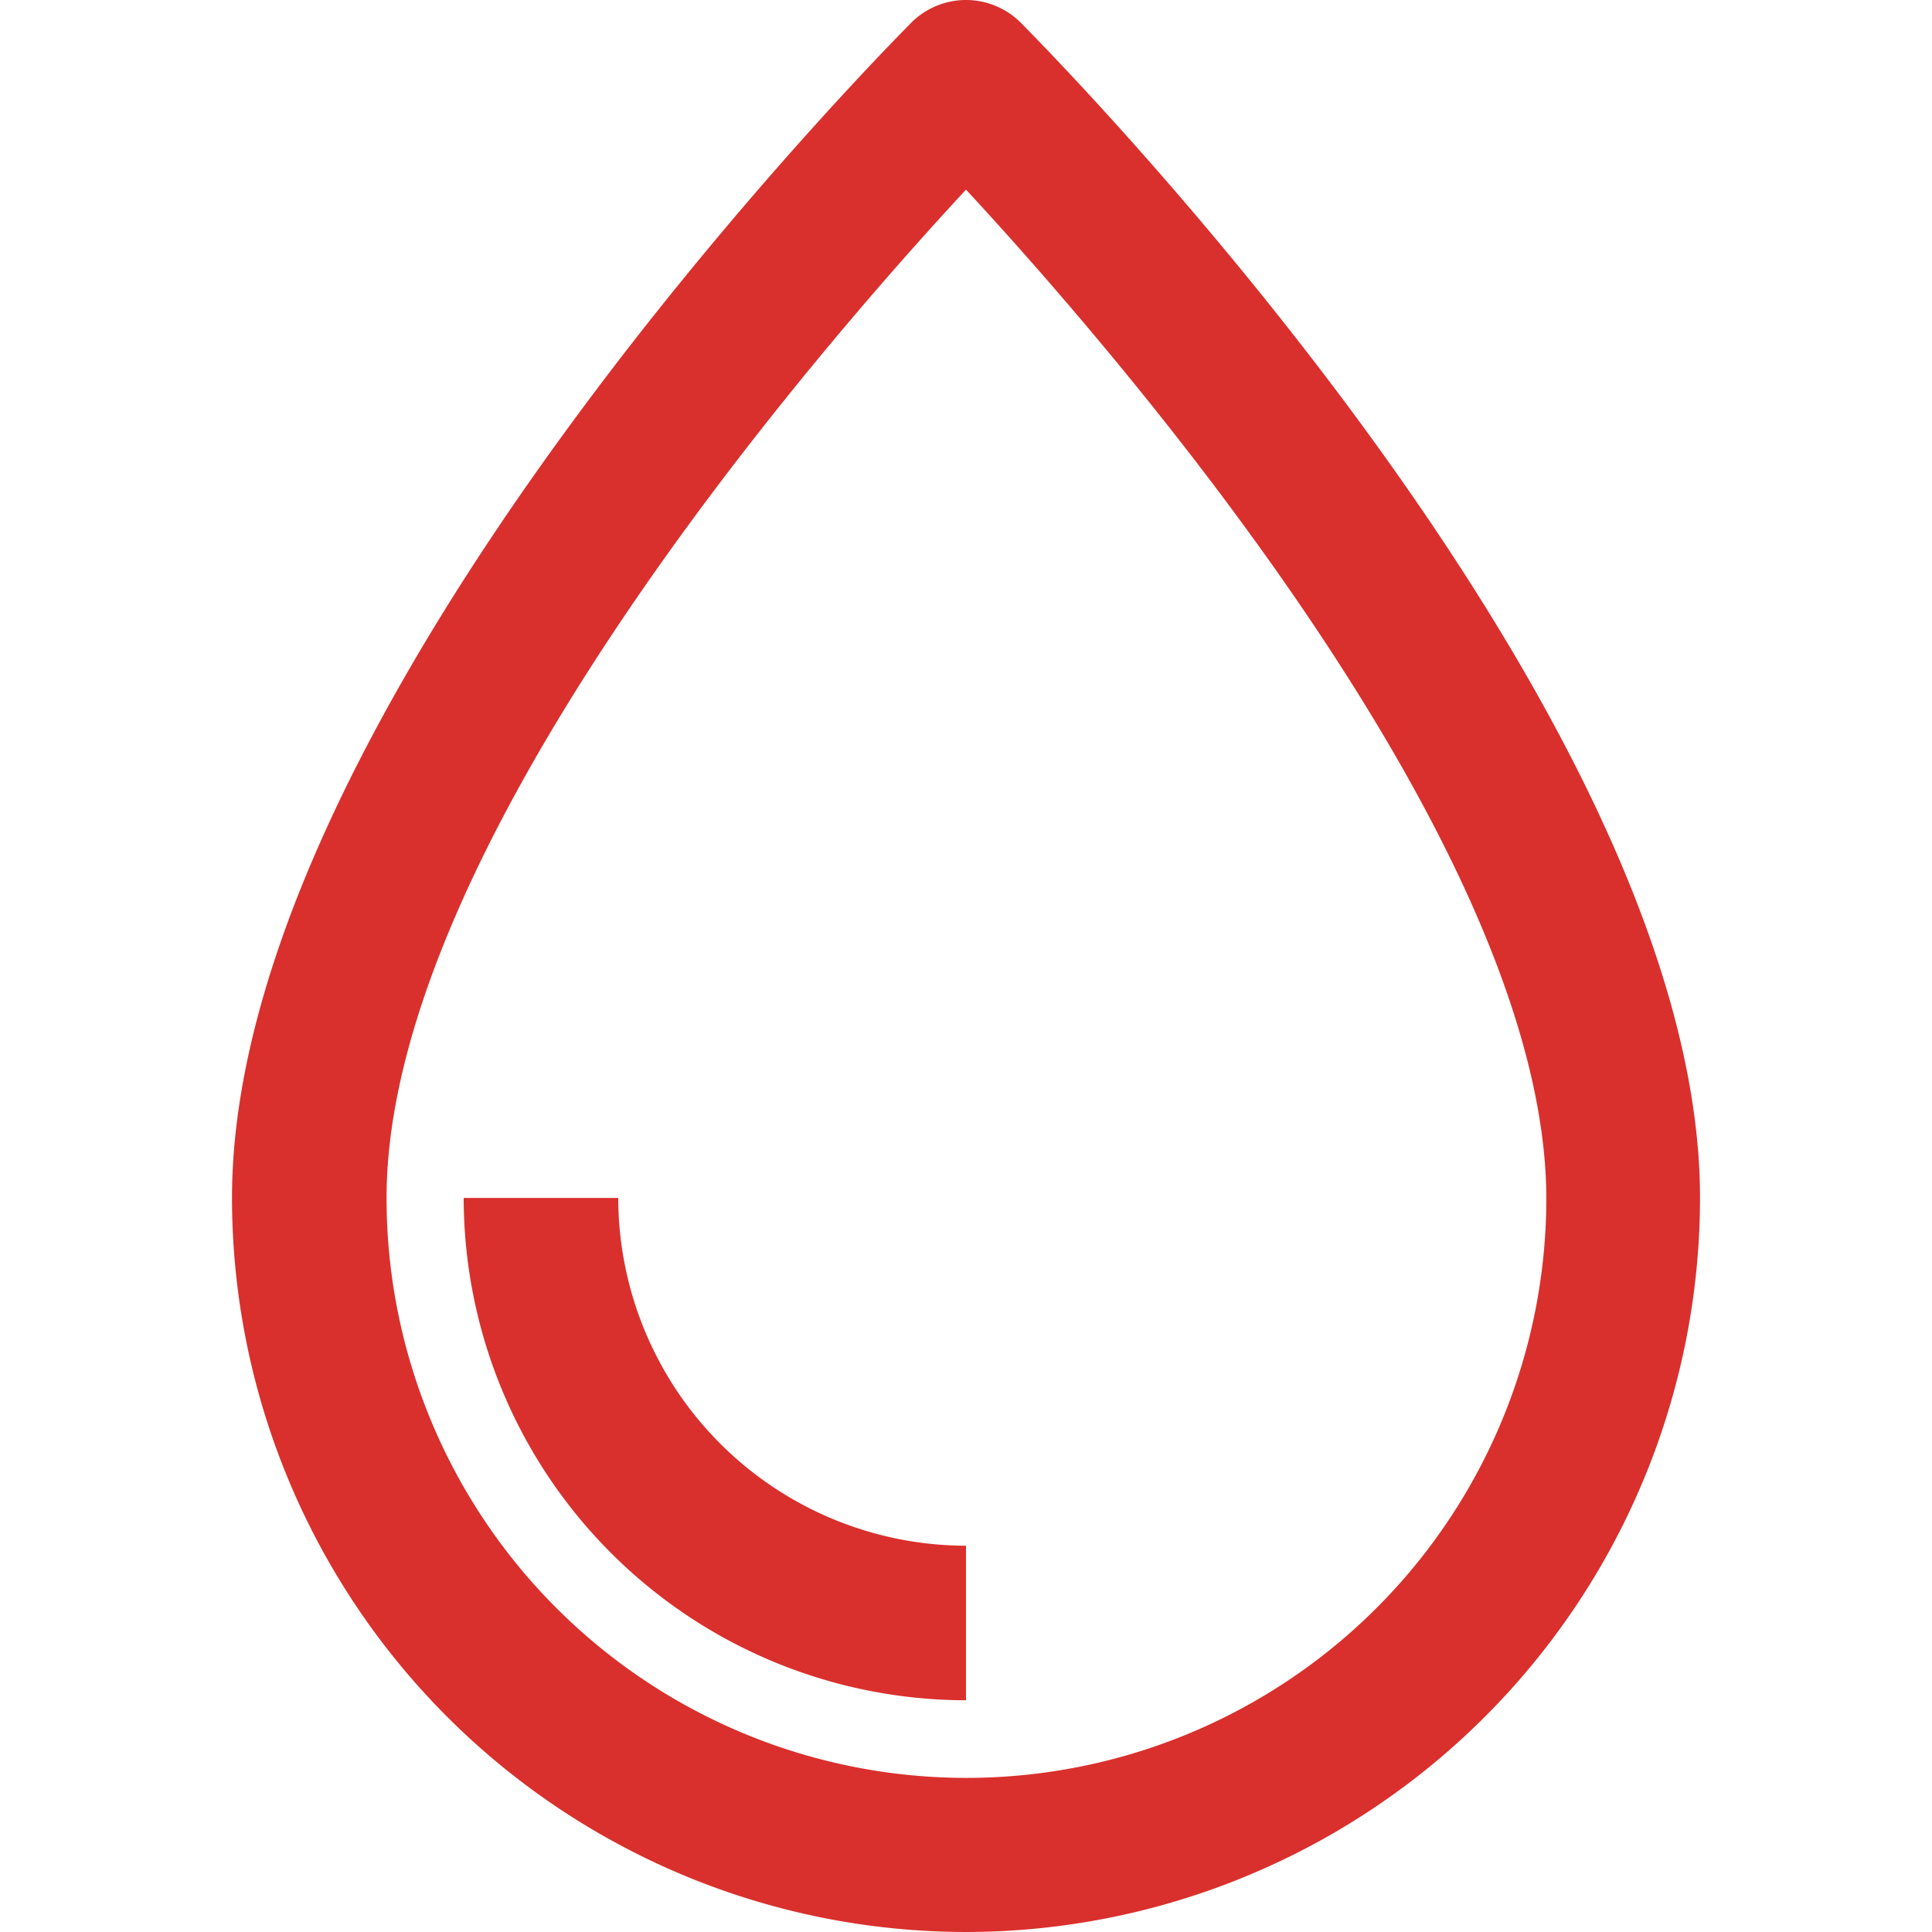 <svg xmlns="http://www.w3.org/2000/svg" xmlns:xlink="http://www.w3.org/1999/xlink" width="100" height="100" viewBox="0 0 100 100"><defs><clipPath id="clip-path"><rect id="Rectangle_224" data-name="Rectangle 224" width="100" height="100" transform="translate(1751 665)" fill="#fff" stroke="#707070" stroke-width="1"></rect></clipPath></defs><g id="Mask_Group_21" data-name="Mask Group 21" transform="translate(-1751 -665)" clip-path="url(#clip-path)"><g id="Layer_2" data-name="Layer 2" transform="translate(1763.008 665.015)"><g id="Layer_1" data-name="Layer 1"><path id="Path_461" data-name="Path 461" d="M37.992,99.985A38.027,38.027,0,0,1,0,61.993C0,36.63,33.733,2.609,35.164,1.154a4.006,4.006,0,0,1,5.657,0C42.252,2.609,75.985,36.63,75.985,61.993A38.027,38.027,0,0,1,37.992,99.985Zm0-90.184C30.015,18.4,8,43.868,8,61.993a30.015,30.015,0,0,0,60.03,0C67.984,43.868,45.958,18.4,37.992,9.8Z" fill="#d9302d"></path><path id="Path_462" data-name="Path 462" d="M37.992,87.991a26.032,26.032,0,0,1-26-26h8a18.032,18.032,0,0,0,18,18Z" fill="#d9302d"></path></g></g></g></svg>